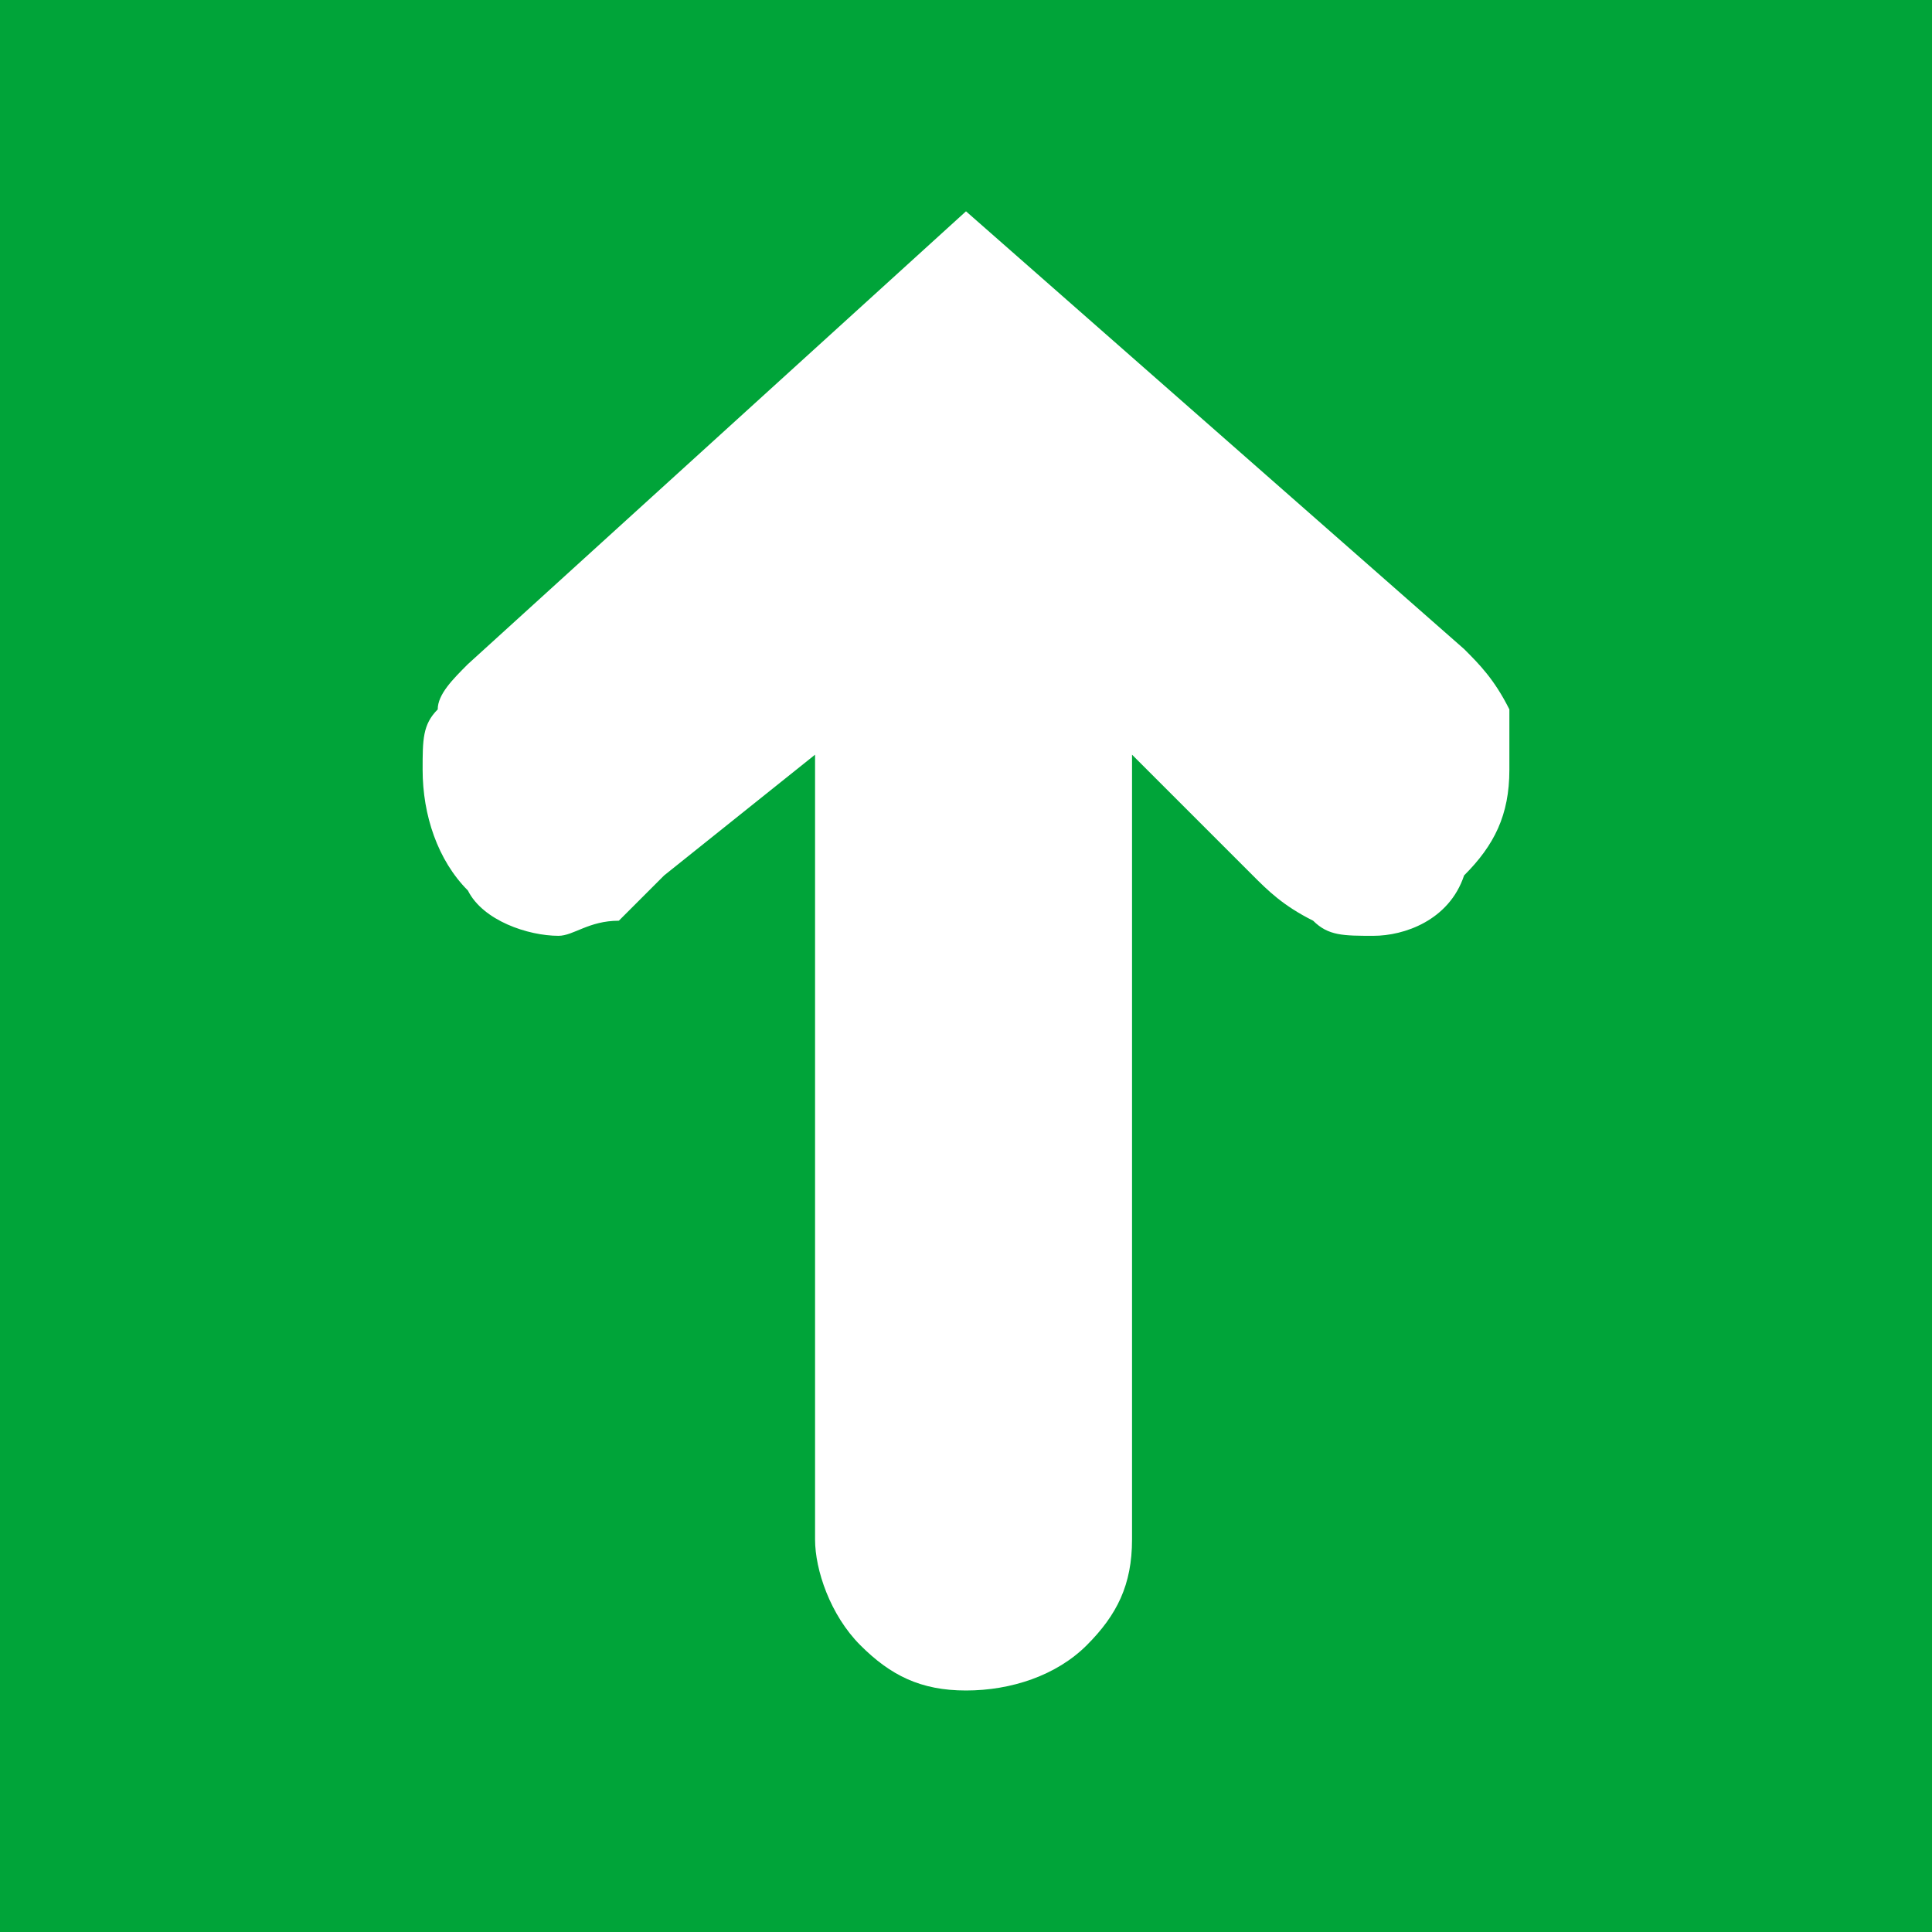 <?xml version="1.0" encoding="utf-8"?>
<!-- Generator: Adobe Illustrator 21.1.0, SVG Export Plug-In . SVG Version: 6.00 Build 0)  -->
<!DOCTYPE svg PUBLIC "-//W3C//DTD SVG 1.1//EN" "http://www.w3.org/Graphics/SVG/1.1/DTD/svg11.dtd">
<svg version="1.1" id="Layer_1" xmlns="http://www.w3.org/2000/svg" xmlns:xlink="http://www.w3.org/1999/xlink" x="0px" y="0px"
	 viewBox="0 0 12.8 12.8" style="enable-background:new 0 0 12.8 12.8;" xml:space="preserve">
<style type="text/css">
	.st0{fill:#00A439;}
	.st1{fill:#FFFFFF;}
</style>
<g>
	<rect class="st0" width="12.8" height="12.8"/>
</g>
<g>
	<path class="st1" d="M6.4,1.4l3.3,2.9c0.1,0.1,0.2,0.2,0.3,0.4C10,4.9,10,5,10,5.1c0,0.3-0.1,0.5-0.3,0.7C9.6,6.1,9.3,6.2,9.1,6.2
		c-0.2,0-0.3,0-0.4-0.1C8.5,6,8.4,5.9,8.3,5.8L7.5,5v5.2c0,0.3-0.1,0.5-0.3,0.7c-0.2,0.2-0.5,0.3-0.8,0.3c-0.3,0-0.5-0.1-0.7-0.3
		c-0.2-0.2-0.3-0.5-0.3-0.7V5L4.4,5.8C4.3,5.9,4.2,6,4.1,6.1C3.9,6.1,3.8,6.2,3.7,6.2c-0.2,0-0.5-0.1-0.6-0.3
		C2.9,5.7,2.8,5.4,2.8,5.1c0-0.2,0-0.3,0.1-0.4C2.9,4.6,3,4.5,3.1,4.4L6.4,1.4z"/>
</g>
</svg>
